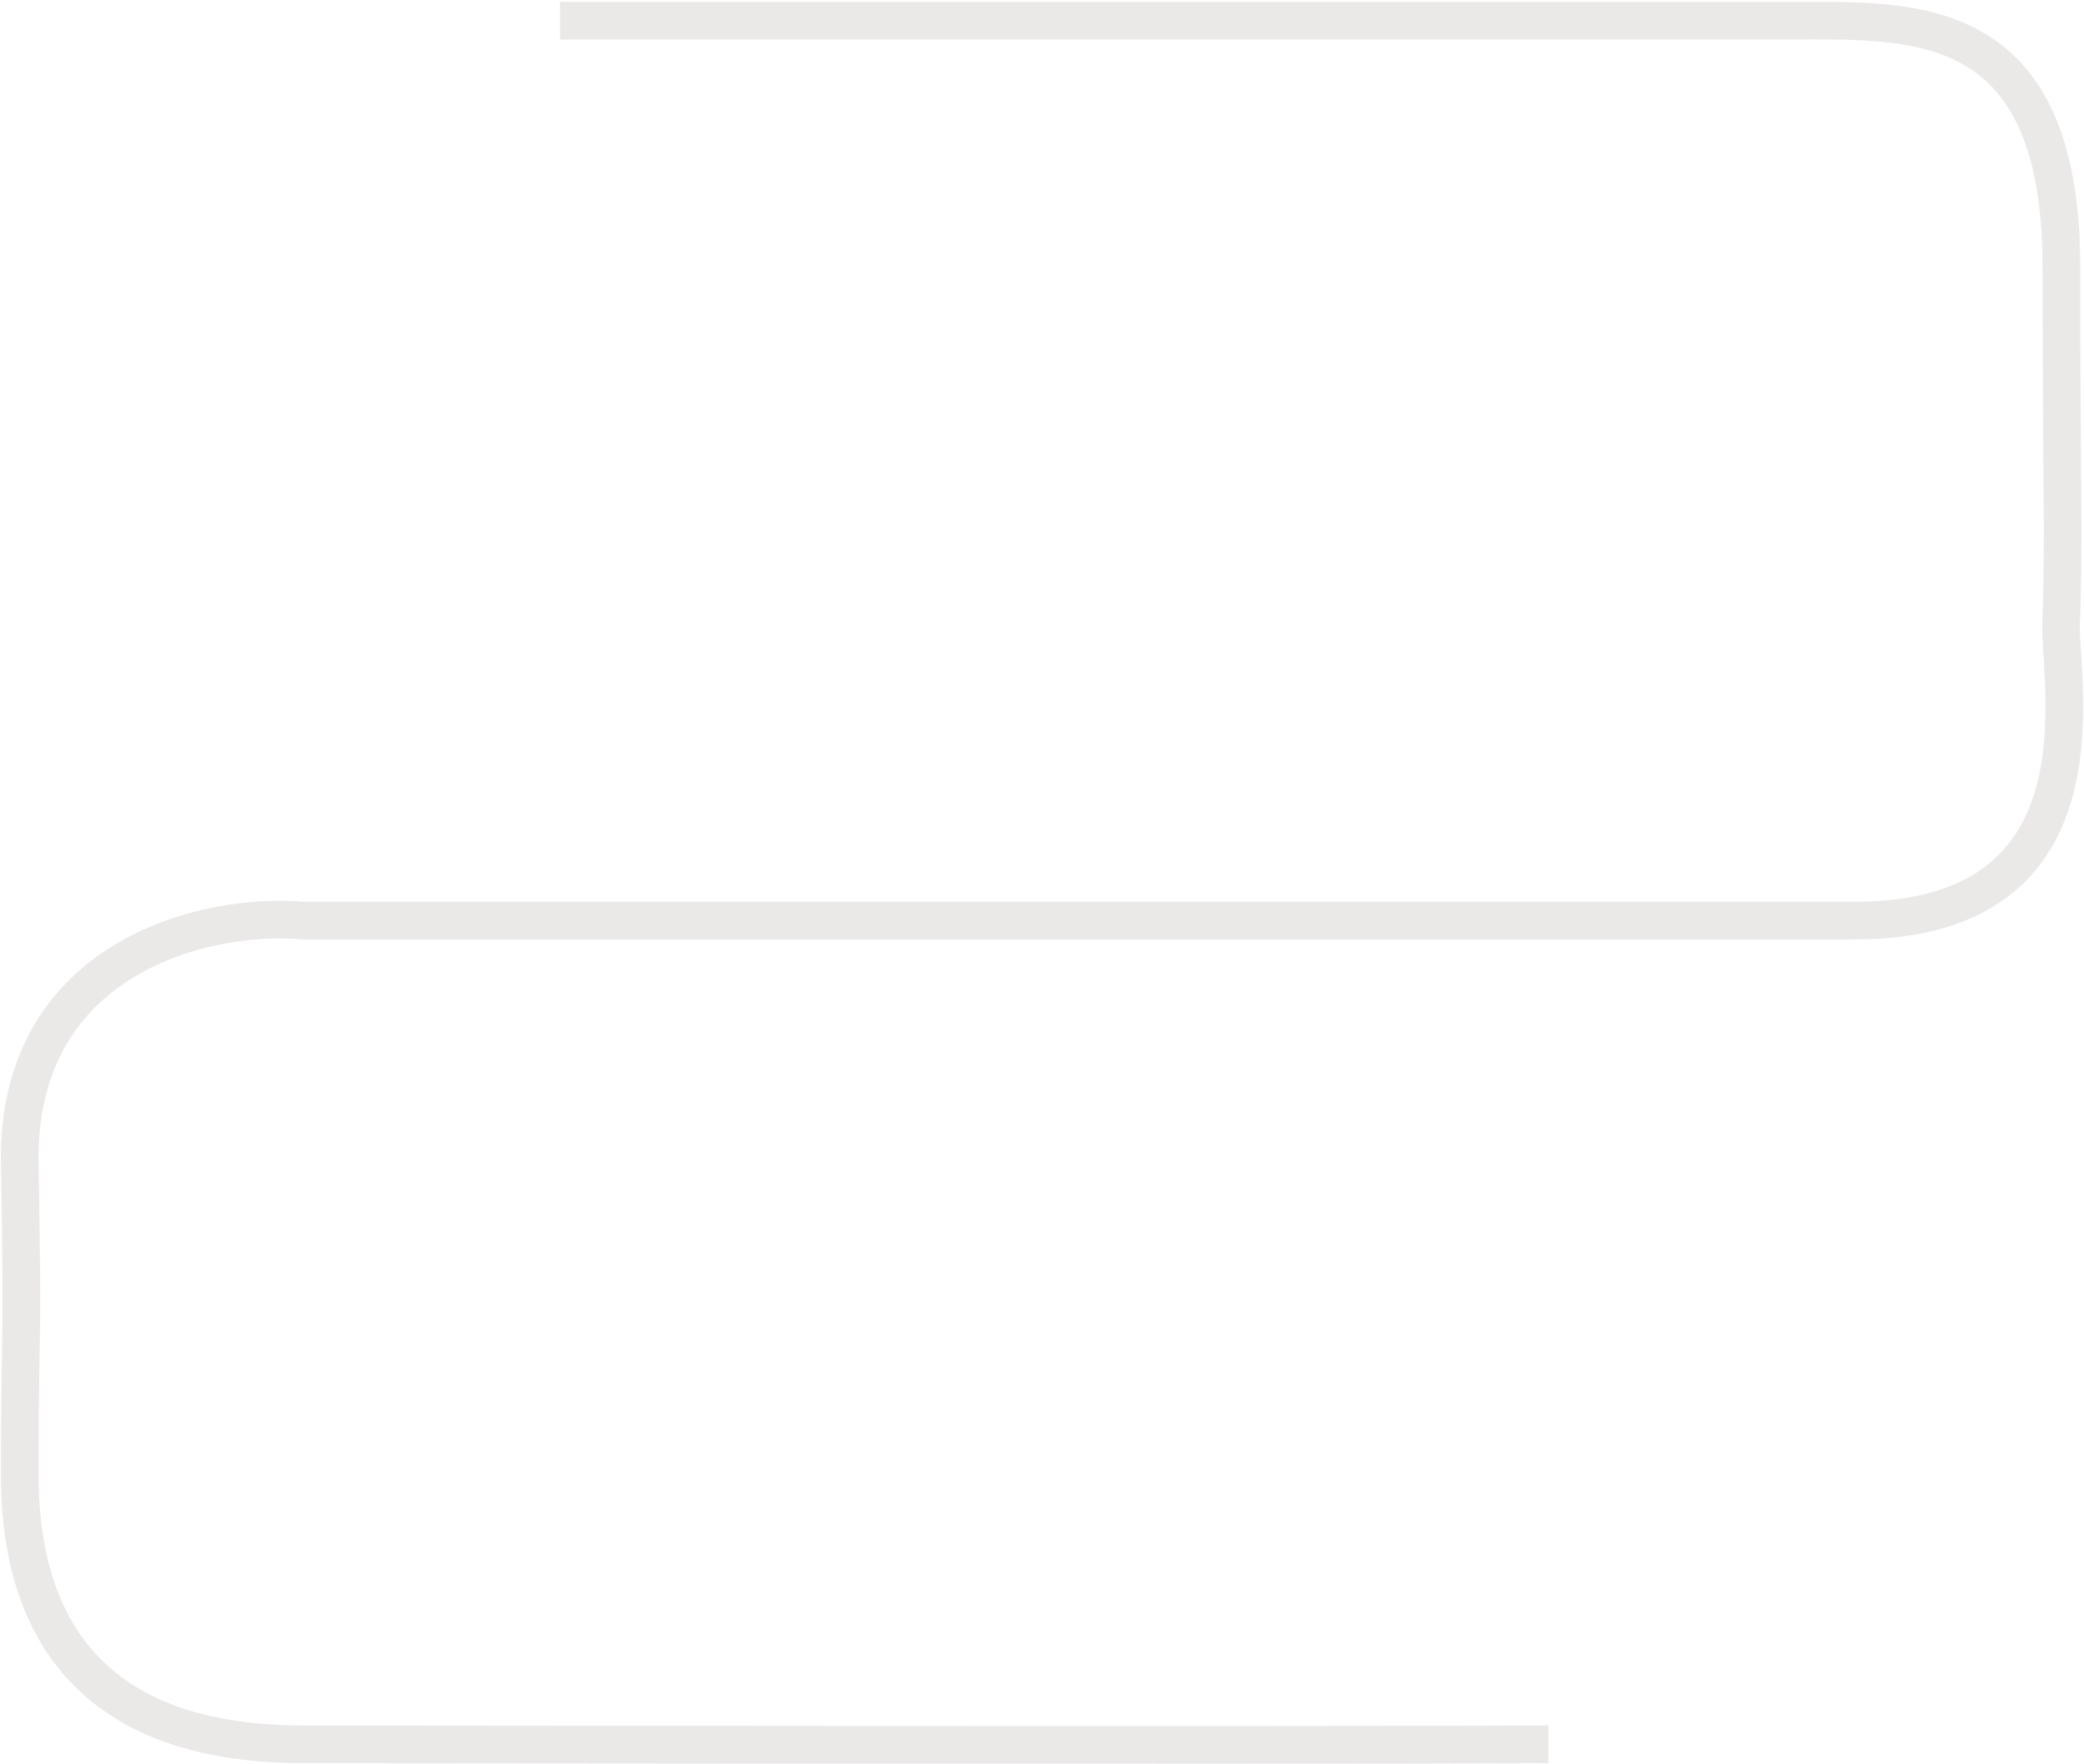 <?xml version="1.0" encoding="UTF-8"?> <svg xmlns="http://www.w3.org/2000/svg" width="1107" height="937" viewBox="0 0 1107 937" fill="none"> <path d="M297.5 11H949.5C1015.41 11 1095 4.931 1095 142C1095 261.314 1096.44 280.143 1095 327.5C1091.95 355.848 1125.95 489 985 489H583H161C109.365 484.331 8.576 508.345 10.5 618C12.424 727.655 10.5 695 10.5 783.5C10.5 872 55.788 926.5 161 926.5C266.212 926.5 637.167 927.167 822.5 926.5" stroke="#C7BEBE" stroke-opacity="0.35" stroke-width="20"></path> </svg> 